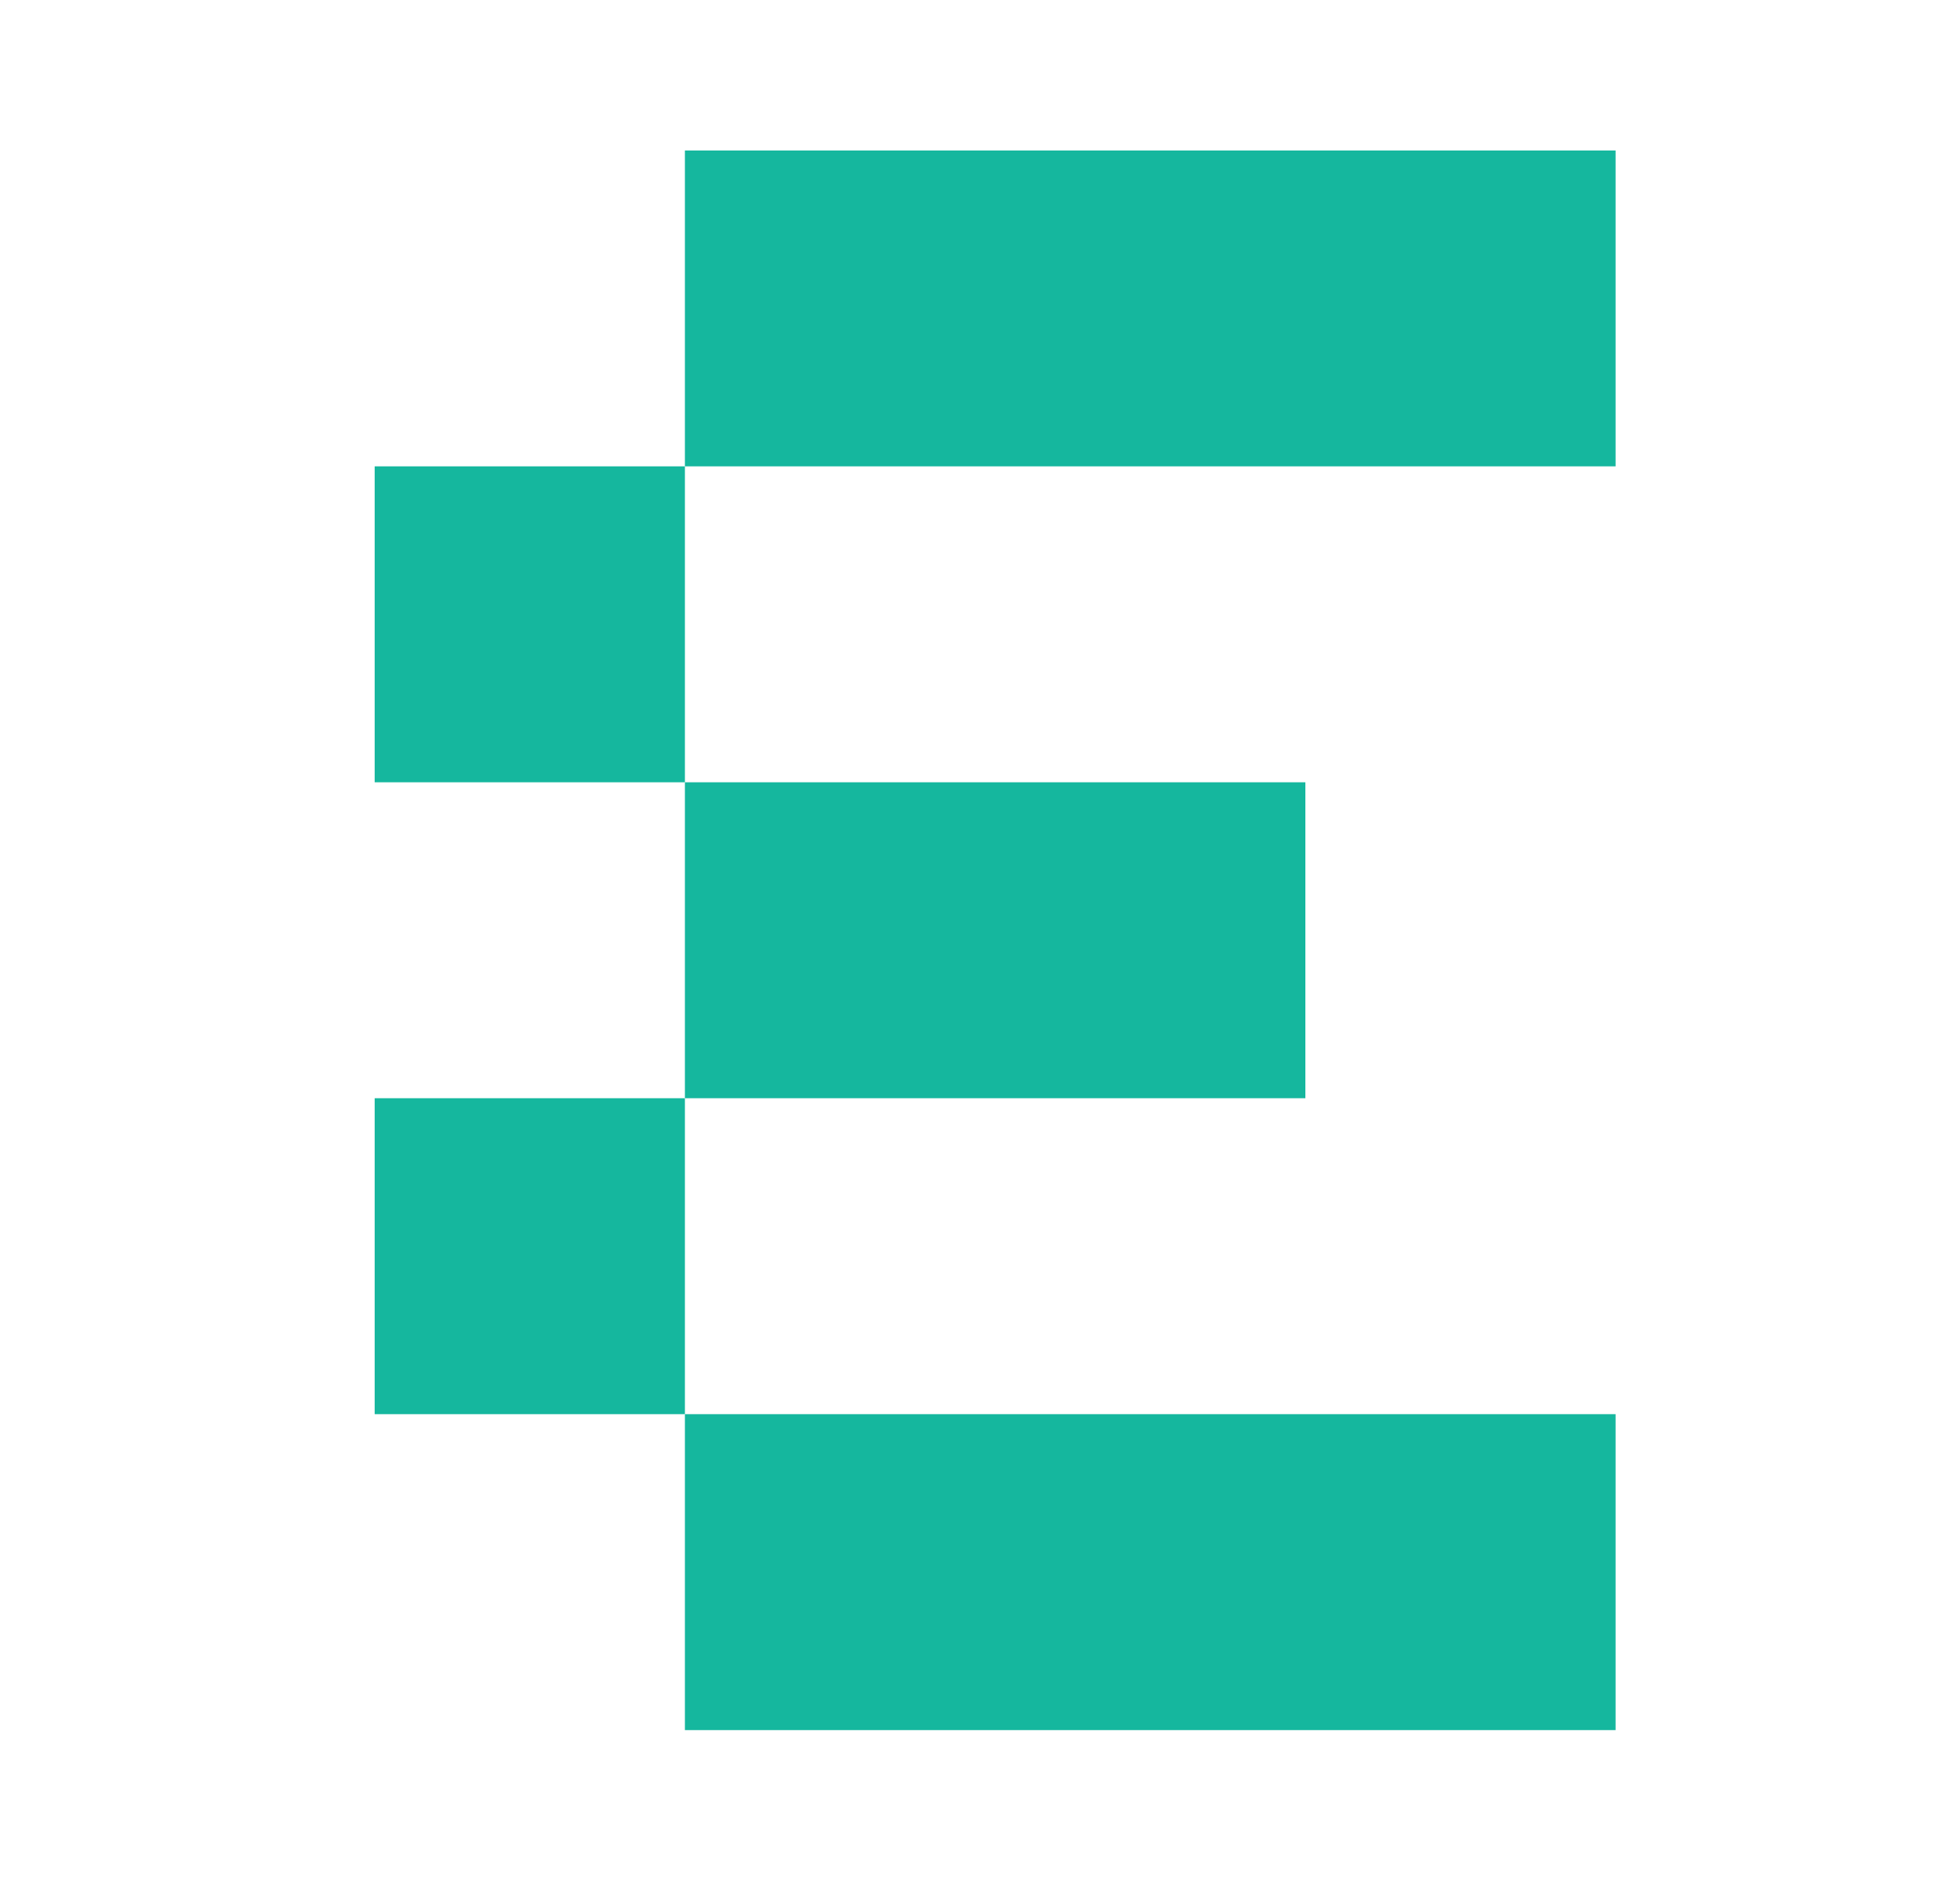 <svg width="25" height="24" viewBox="0 0 25 24" fill="none" xmlns="http://www.w3.org/2000/svg">
<g id="Icons">
<g id="Union">
<path d="M8.736 1.919H20.607V5.947H8.736V1.919Z" fill="#15B79E"/>
<path d="M8.736 9.976H4.779V5.947H8.736V9.976Z" fill="#15B79E"/>
<path d="M8.736 14.005V9.976H16.65V14.005H8.736Z" fill="#15B79E"/>
<path d="M8.736 18.034H4.779V14.005H8.736V18.034Z" fill="#15B79E"/>
<path d="M8.736 18.034V22.063H20.607V18.034H8.736Z" fill="#15B79E"/>
</g>
</g>
</svg>
